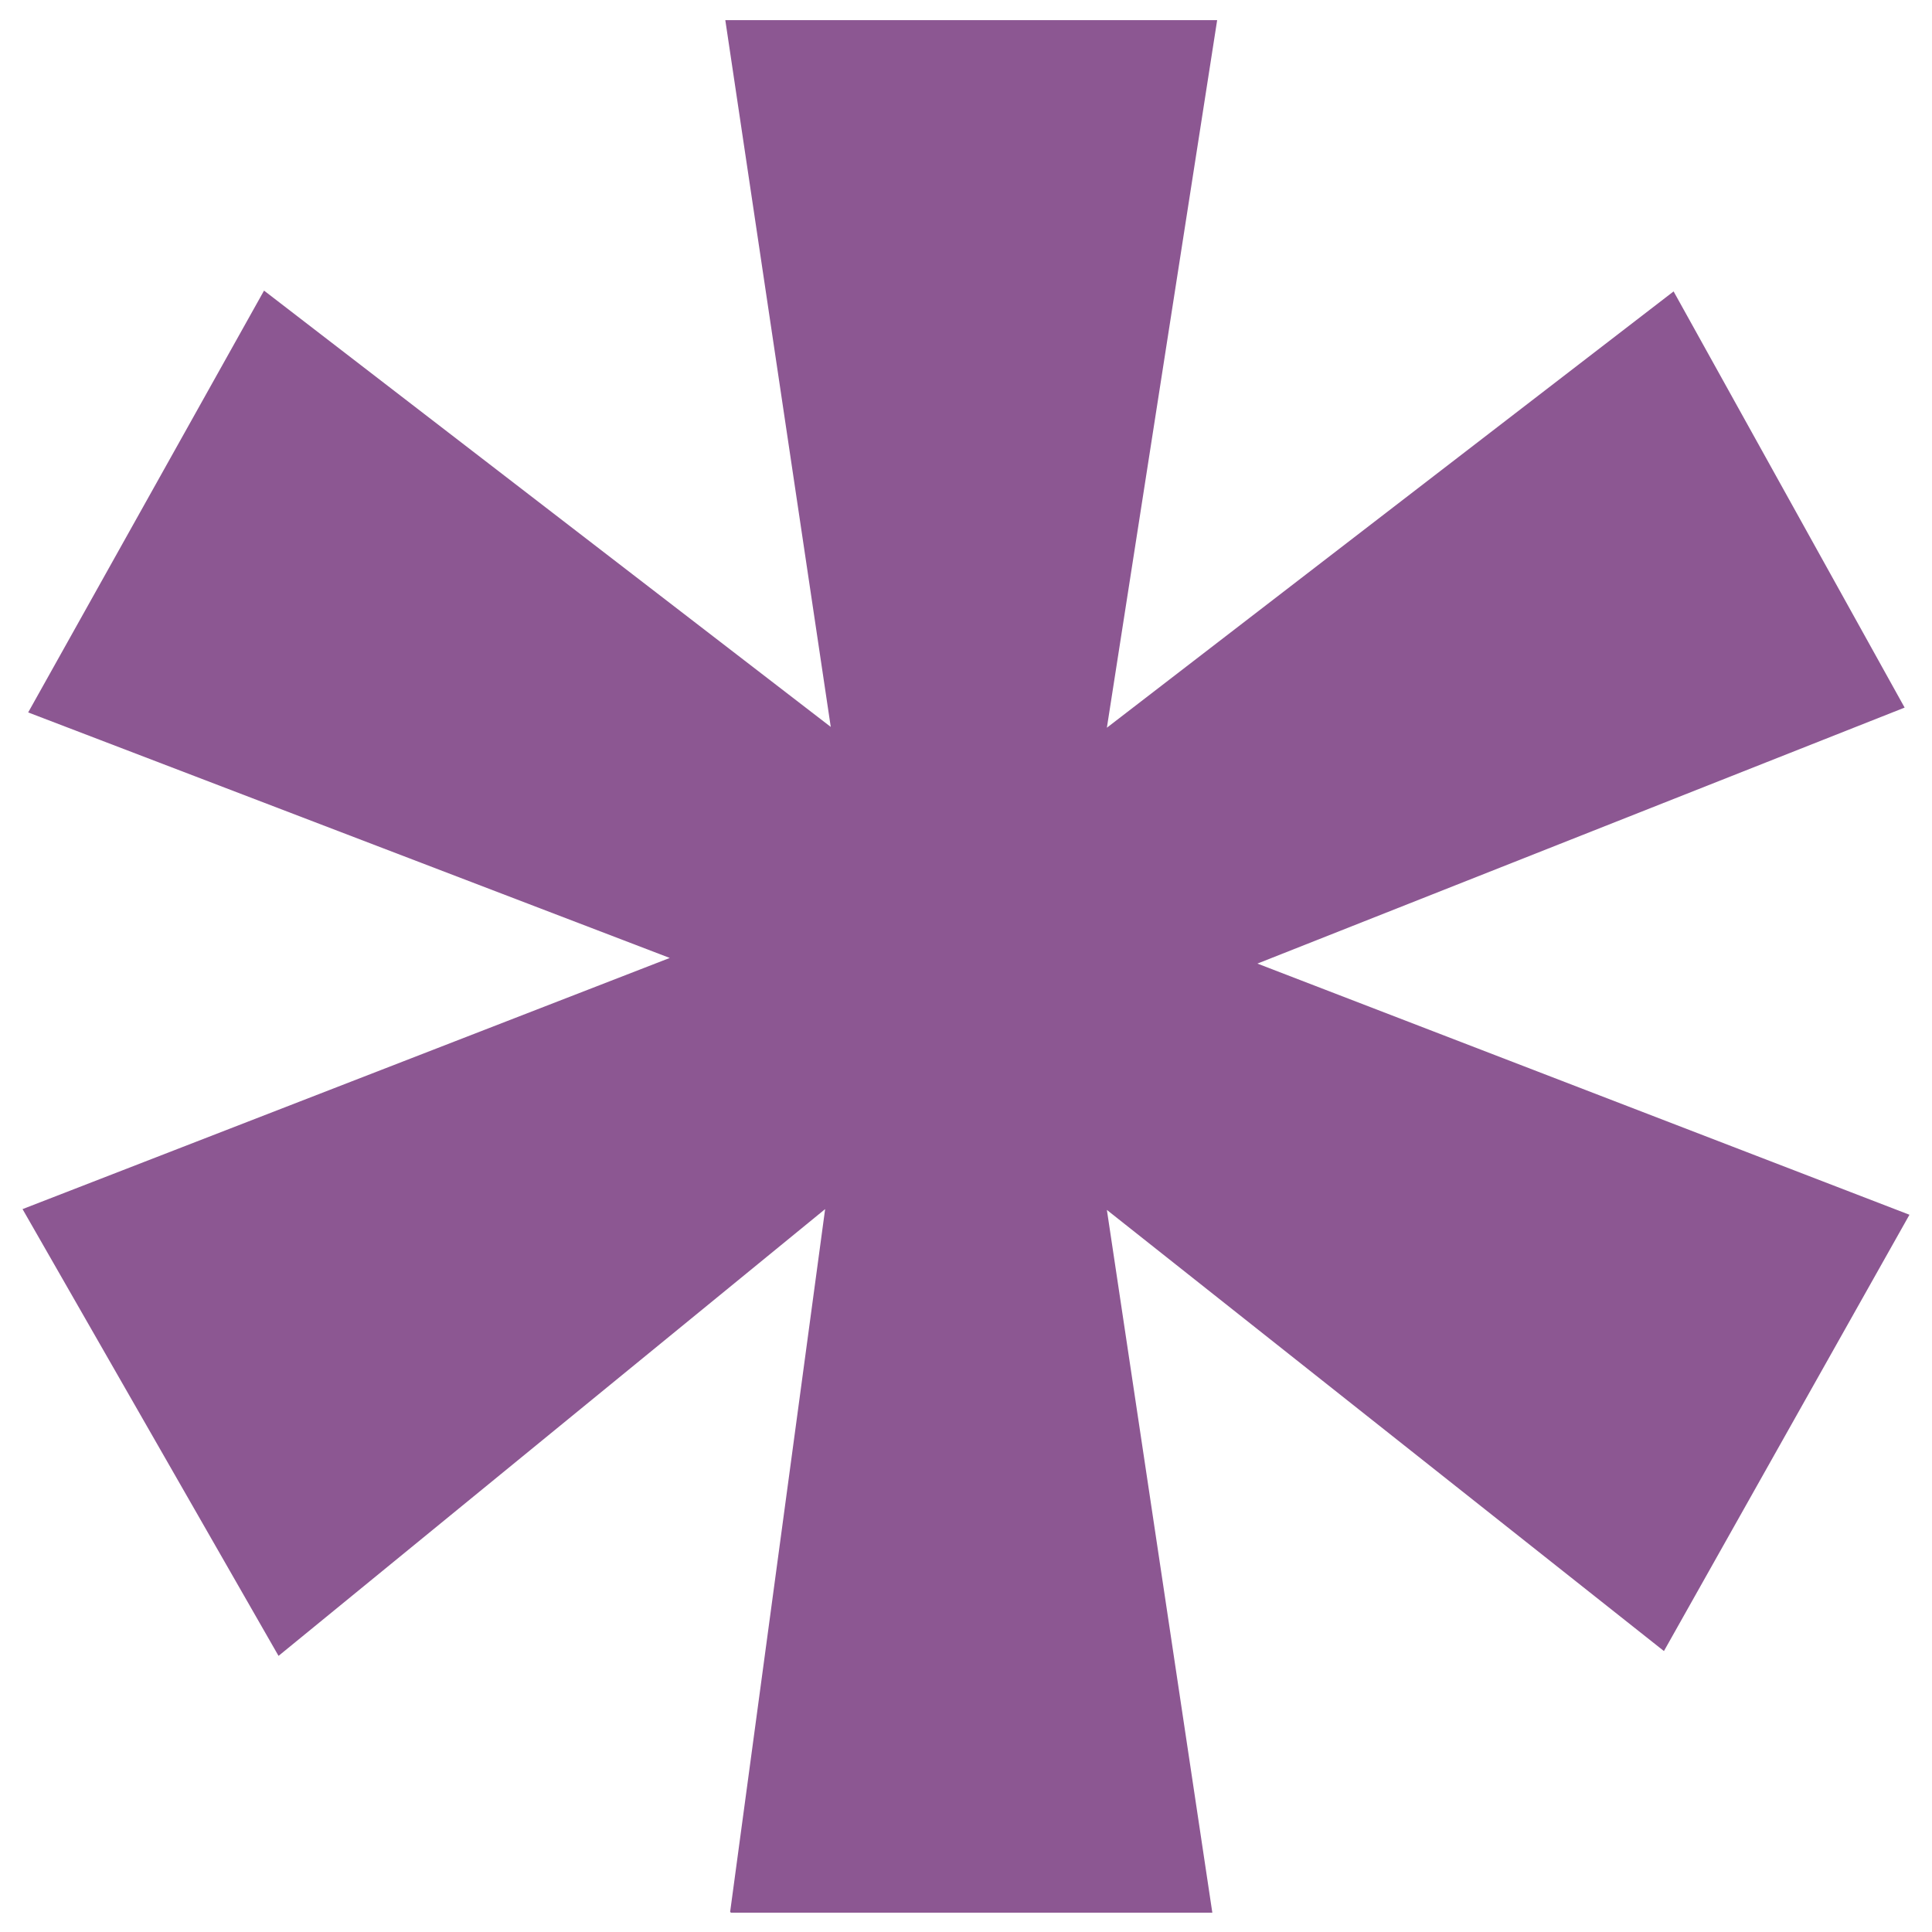 <?xml version="1.0" encoding="UTF-8"?>
<svg xmlns="http://www.w3.org/2000/svg" version="1.1" viewBox="0 0 240 240">
  <defs>
    <style>
      .cls-1 {
        fill: #8c5792;
      }
    </style>
  </defs>
  <!-- Generator: Adobe Illustrator 28.7.1, SVG Export Plug-In . SVG Version: 1.2.0 Build 142)  -->
  <g>
    <g id="Layer_1">
      <path class="cls-1" d="M90.7,237.5l11.8-87.3-67.9,55.5L2.8,150.2l80.4-31.2L3.5,88.5l29.3-52.4,70.4,54.2L90.1,2.5h61.1l-13.7,87.9,70.4-54.2,28.7,51.7-80.4,31.8,81,31.2-30.5,54.2-69.2-54.8,13.1,87.3h-59.8Z"/>
    </g>
  </g>
</svg>